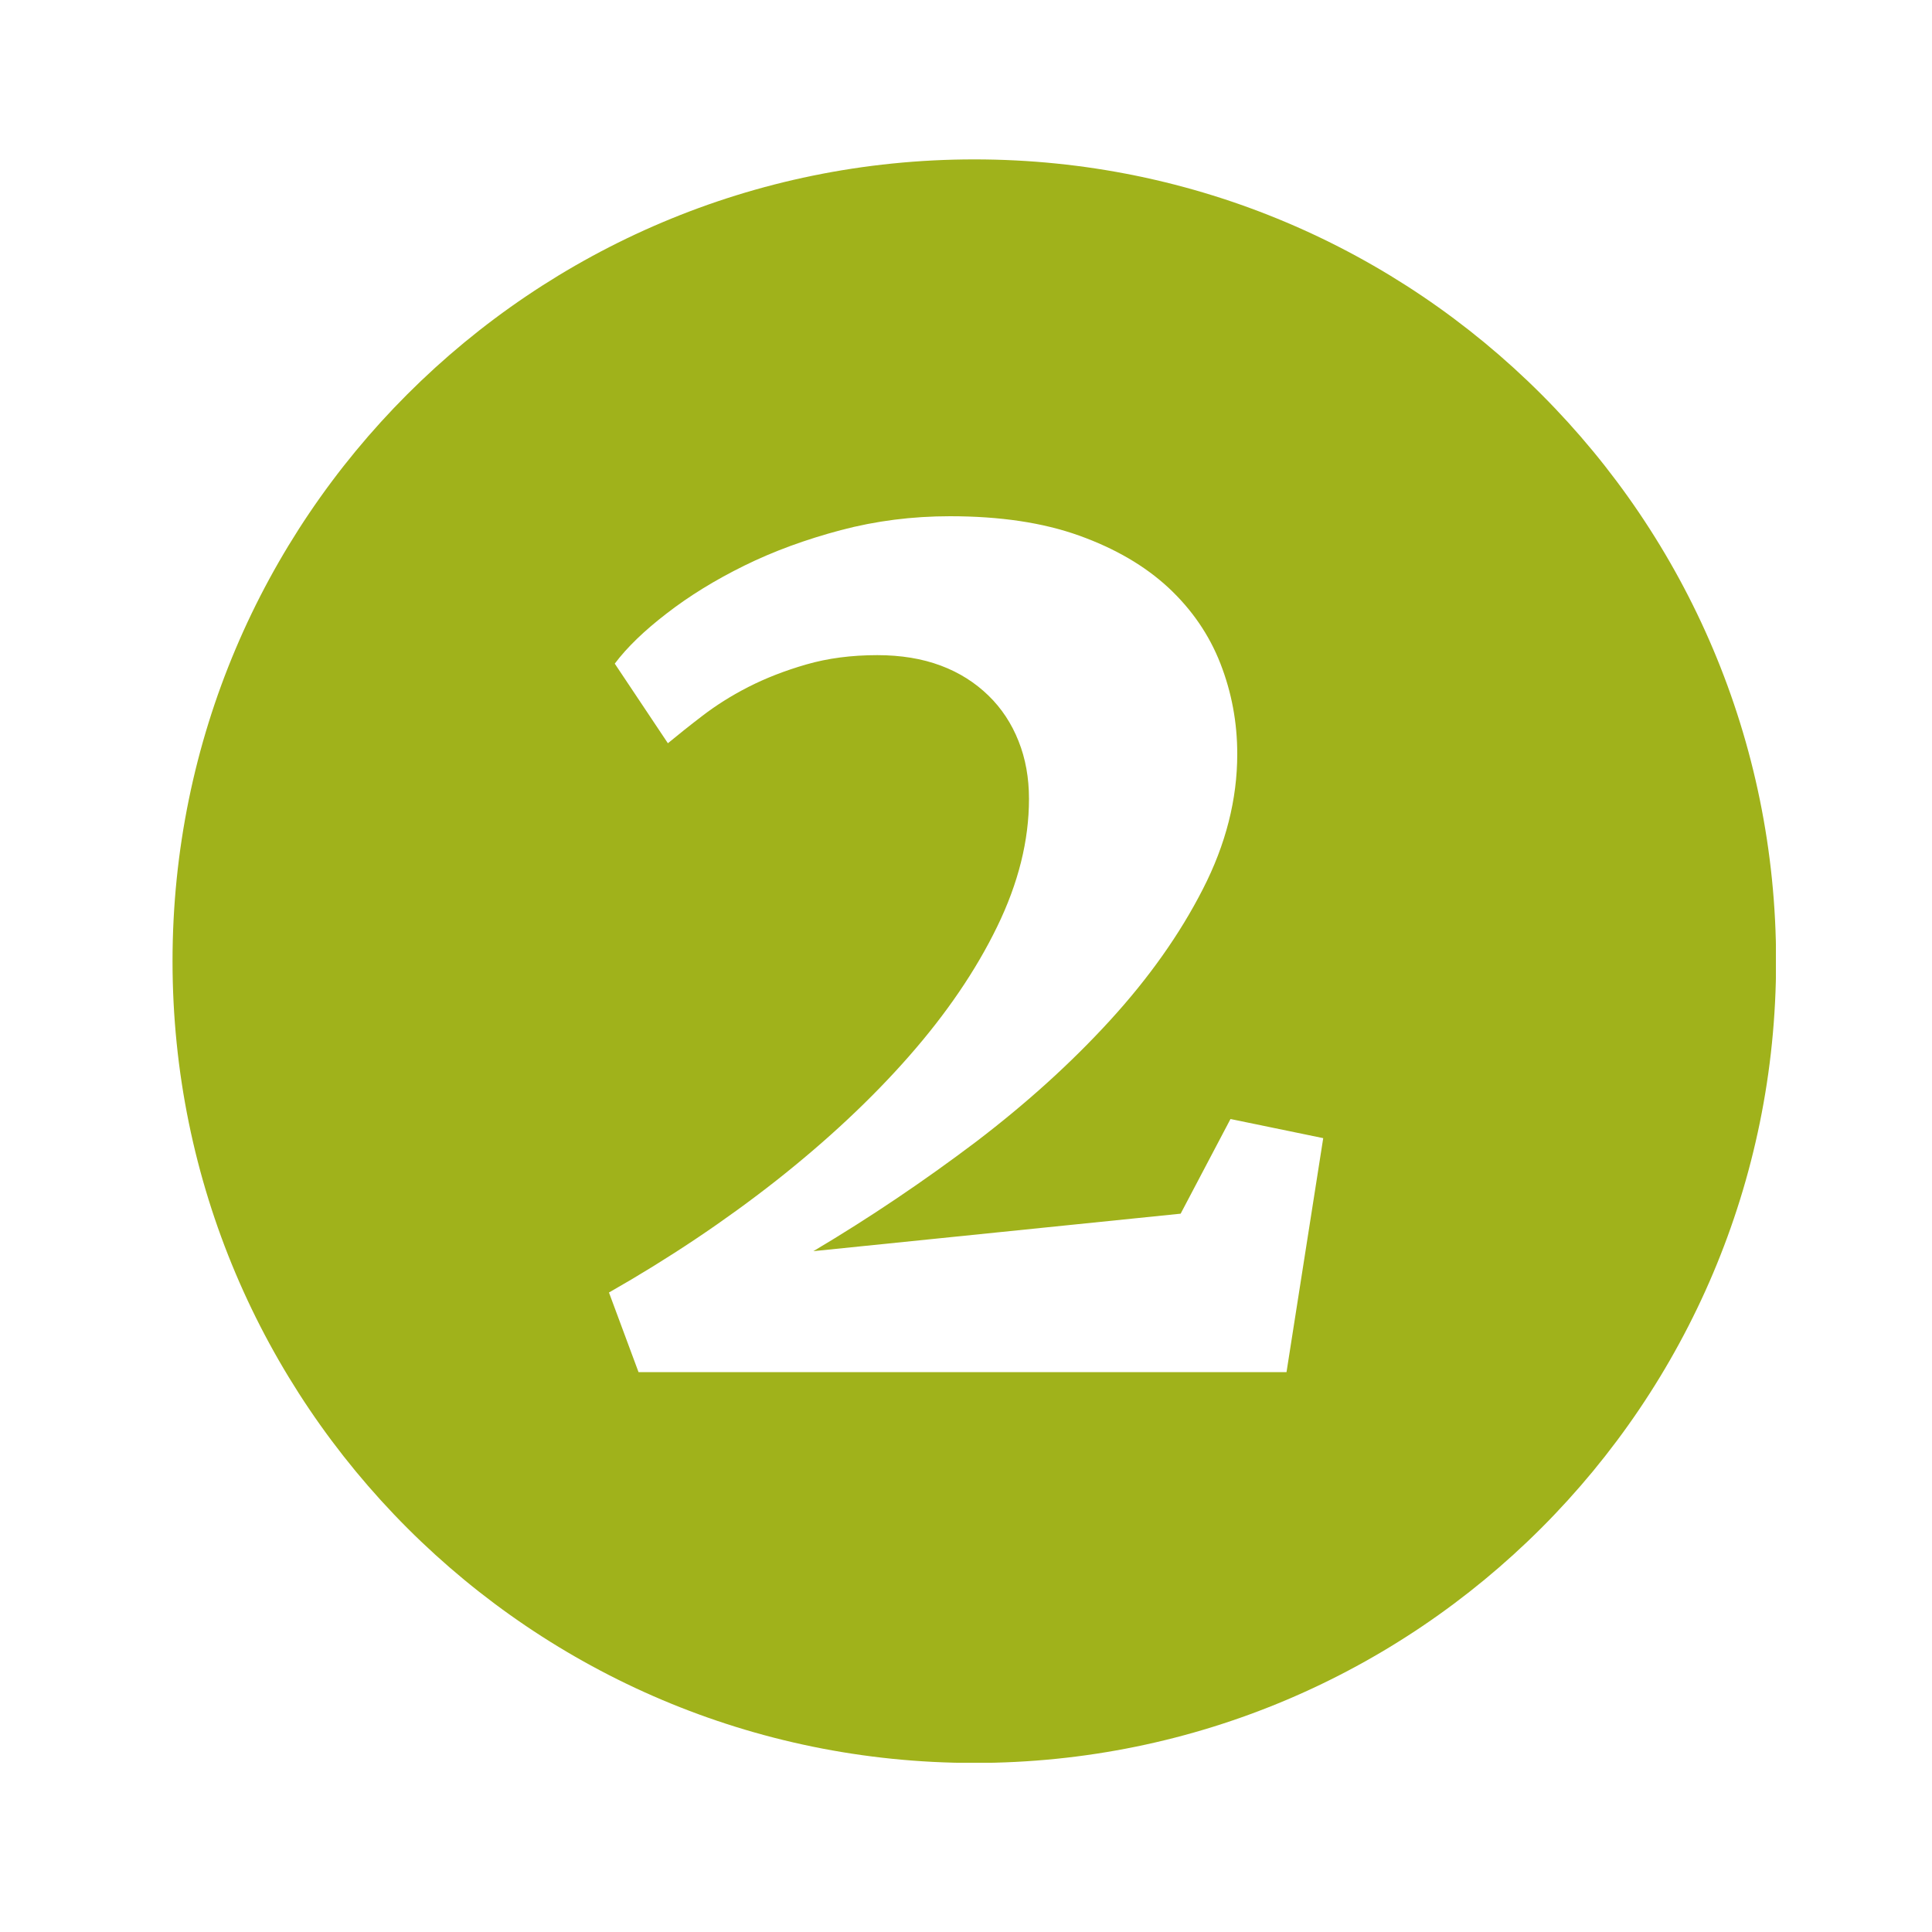 <?xml version="1.0" encoding="utf-8"?>
<!-- Generator: Adobe Illustrator 26.4.1, SVG Export Plug-In . SVG Version: 6.00 Build 0)  -->
<svg version="1.1" id="Ebene_1" xmlns="http://www.w3.org/2000/svg" xmlns:xlink="http://www.w3.org/1999/xlink" x="0px" y="0px"
	 viewBox="0 0 100 100" style="enable-background:new 0 0 100 100;" xml:space="preserve">
<style type="text/css">
	.st0{clip-path:url(#SVGID_00000026151080176730802950000008106815789991630004_);fill:#A0B21B;}
</style>
<g>
	<defs>
		<rect id="SVGID_1_" x="8.92" y="8.24" width="83" height="83"/>
	</defs>
	<clipPath id="SVGID_00000152262025284374645270000016563686625498540948_">
		<use xlink:href="#SVGID_1_"  style="overflow:visible;"/>
	</clipPath>
	<path style="clip-path:url(#SVGID_00000152262025284374645270000016563686625498540948_);fill:#A0B21B;" d="M42.1,64.76l19.01-1.94
		l2.58-4.9l4.8,0.99l-1.9,12.11H33.05l-1.53-4.12c3.11-1.77,5.99-3.7,8.64-5.78c2.65-2.09,4.95-4.24,6.89-6.45
		c1.94-2.21,3.46-4.44,4.56-6.7c1.1-2.26,1.65-4.46,1.65-6.62c0-1.09-0.18-2.09-0.54-2.99c-0.36-0.91-0.88-1.7-1.56-2.36
		s-1.5-1.19-2.47-1.55c-0.96-0.36-2.06-0.54-3.28-0.54c-1.34,0-2.56,0.16-3.67,0.48c-1.11,0.32-2.11,0.71-3.01,1.17
		s-1.68,0.96-2.36,1.48c-0.68,0.52-1.28,1-1.8,1.43l-2.75-4.12c0.63-0.84,1.53-1.71,2.69-2.6c1.16-0.9,2.49-1.72,4.01-2.47
		c1.52-0.75,3.19-1.36,5-1.84c1.81-0.48,3.7-0.72,5.65-0.72c2.59,0,4.81,0.33,6.68,1c1.87,0.67,3.41,1.57,4.63,2.7
		c1.21,1.13,2.11,2.44,2.69,3.93c0.58,1.49,0.87,3.04,0.87,4.68c0,2.34-0.59,4.67-1.78,6.99c-1.19,2.33-2.79,4.59-4.8,6.79
		c-2.01,2.2-4.33,4.3-6.97,6.31C47.81,61.14,45.03,63.02,42.1,64.76 M91.93,49.75c0-22.92-18.58-41.5-41.5-41.5
		s-41.5,18.58-41.5,41.5s18.58,41.5,41.5,41.5S91.93,72.67,91.93,49.75"/>
</g>
</svg>
